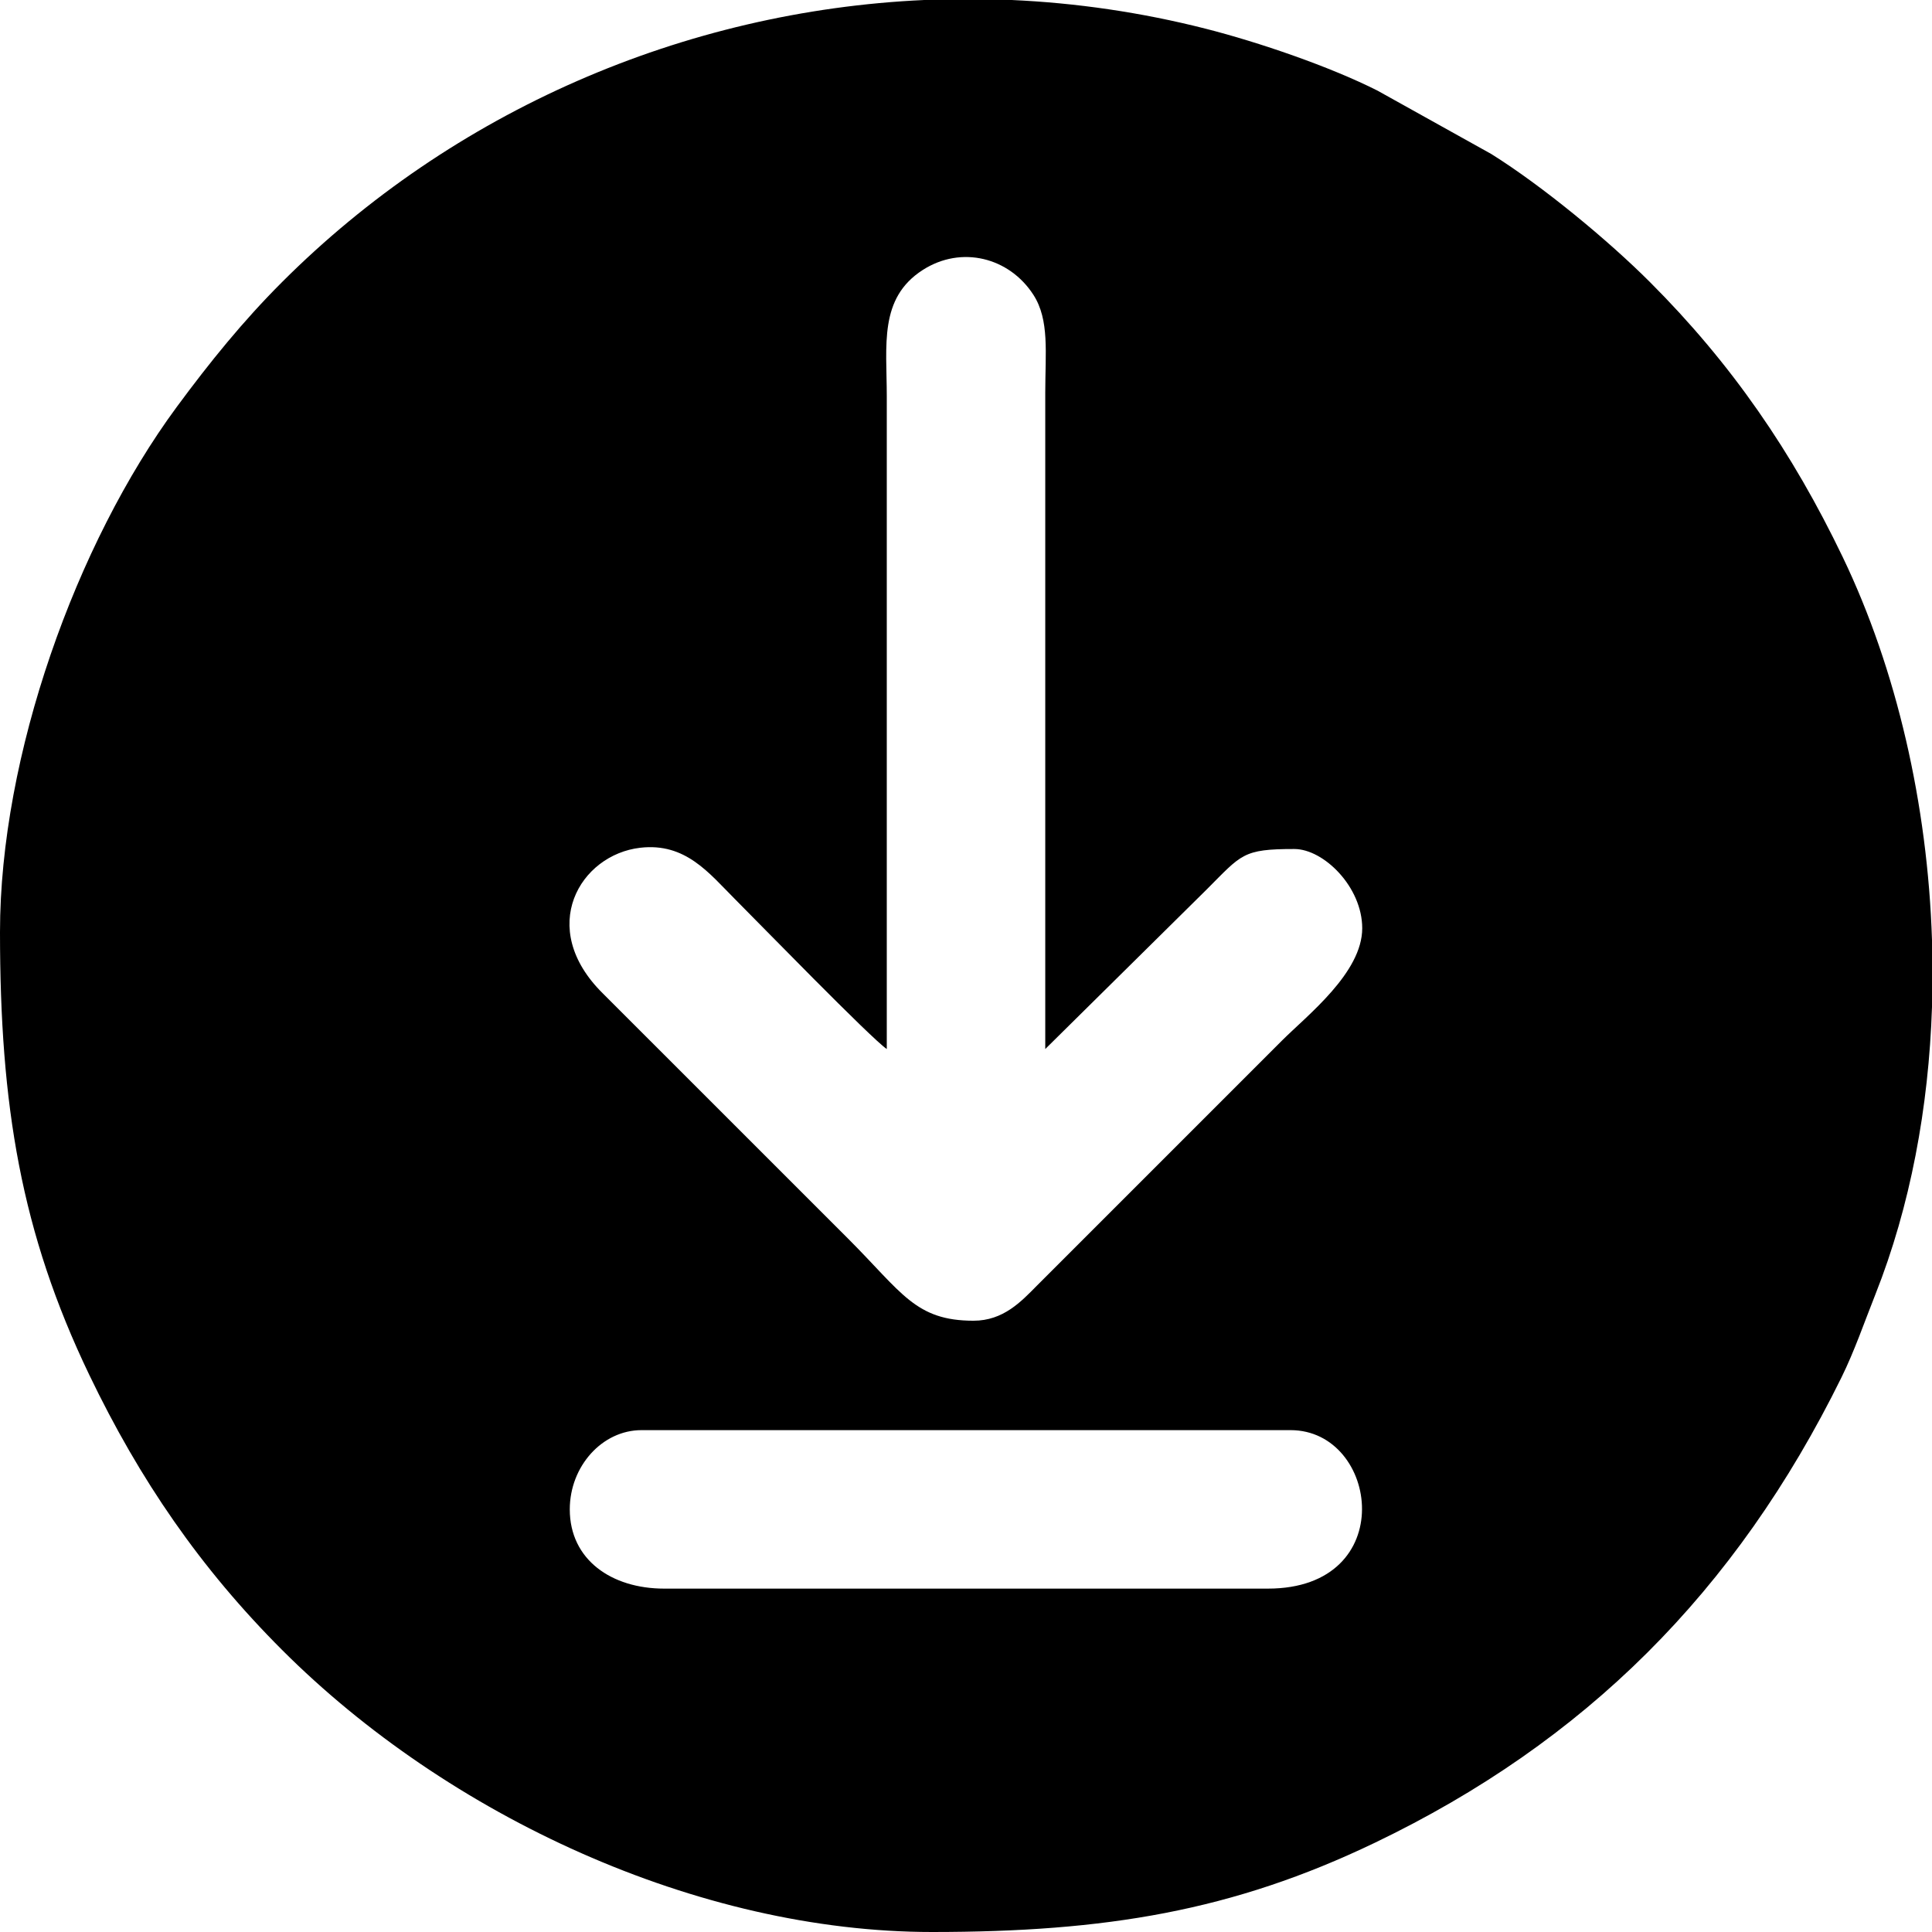<?xml version="1.0" encoding="UTF-8"?>
<!DOCTYPE svg PUBLIC "-//W3C//DTD SVG 1.1//EN" "http://www.w3.org/Graphics/SVG/1.1/DTD/svg11.dtd">
<!-- Creator: CorelDRAW X7 -->
<svg xmlns="http://www.w3.org/2000/svg" xml:space="preserve" width="1600px" height="1600px" version="1.1" style="shape-rendering:geometricPrecision; text-rendering:geometricPrecision; image-rendering:optimizeQuality; fill-rule:evenodd; clip-rule:evenodd"
viewBox="0 0 57918 57918"
 xmlns:xlink="http://www.w3.org/1999/xlink">
 <defs>
  <style type="text/css">
   <![CDATA[
    .fil0 {fill:black}
   ]]>
  </style>
 </defs>
 <g id="Слой_x0020_1">
  <path class="fil0" d="M17081 45249c0,-1292 971,-2376 2150,-2376l19457 0c2656,0 3284,4751 -679,4751l-18100 0c-1571,0 -2828,-862 -2828,-2375zm10628 -45249l2619 0c1936,87 3880,369 5805,858 1607,408 3737,1140 5157,1856l3415 1902c1545,966 3509,2592 4757,3840 2445,2444 4267,5094 5781,8247 1613,3360 2544,7409 2675,11479l0 2006c-99,3010 -649,5972 -1696,8613 -335,844 -629,1703 -1017,2490 -3170,6435 -7702,10933 -13990,13952 -4267,2048 -8076,2675 -13274,2675 -7019,0 -14508,-3478 -19485,-8456 -2442,-2441 -4268,-5097 -5780,-8247 -2047,-4262 -2676,-8082 -2676,-13274 0,-5281 2277,-11645 5299,-15742 988,-1339 1986,-2573 3157,-3743 5122,-5121 12039,-8129 19253,-8456zm1476 39593c-1747,0 -2146,-846 -3761,-2461l-7353 -7352c-1995,-1969 -680,-4159 1123,-4366 1359,-157 2064,765 2836,1537 699,699 4091,4187 4554,4497l0 -19570c0,-1529 -242,-2938 1079,-3785 1160,-744 2595,-375 3317,746 486,754 355,1740 355,2926l0 19683 4836 -4780c1057,-1057 1078,-1216 2630,-1216 880,0 2036,1135 2036,2376 0,1333 -1647,2609 -2404,3365l-7353 7353c-467,473 -1002,1047 -1895,1047z"/>
 </g>
</svg>
